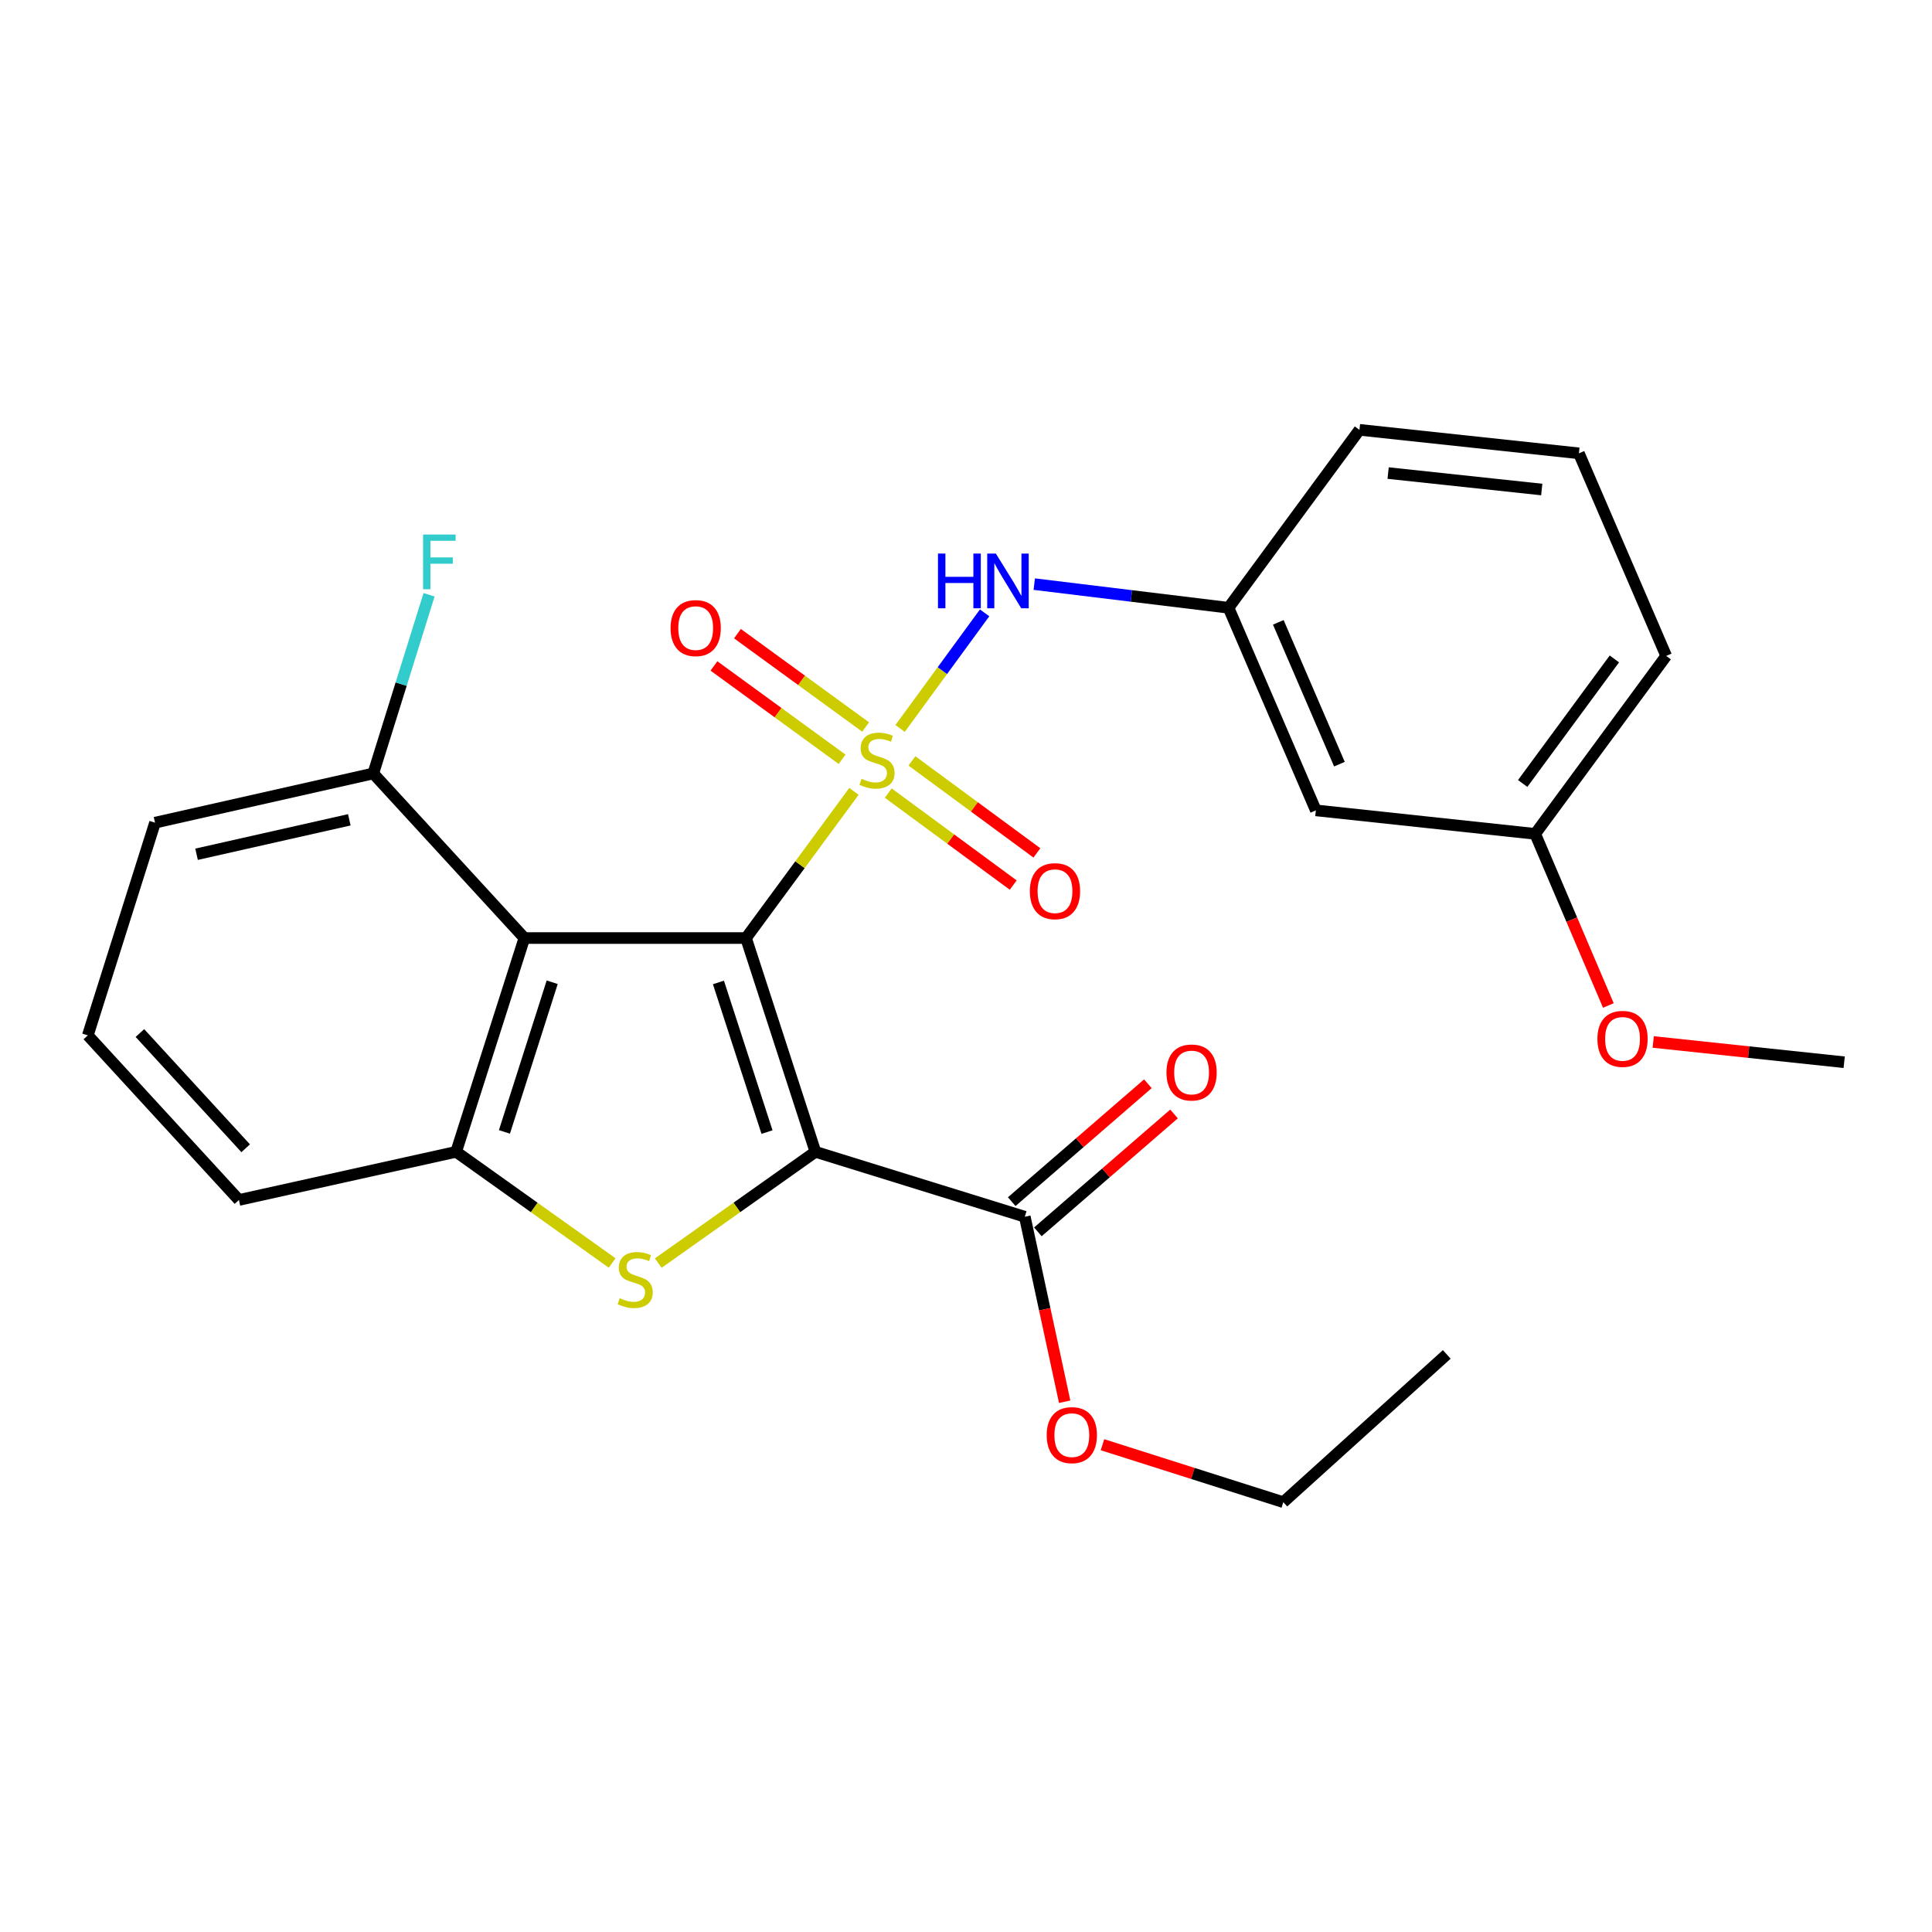 <?xml version='1.0' encoding='iso-8859-1'?>
<svg version='1.1' baseProfile='full'
              xmlns='http://www.w3.org/2000/svg'
                      xmlns:rdkit='http://www.rdkit.org/xml'
                      xmlns:xlink='http://www.w3.org/1999/xlink'
                  xml:space='preserve'
width='1000px' height='1000px' viewBox='0 0 1000 1000'>
<!-- END OF HEADER -->
<rect style='opacity:1.0;fill:#FFFFFF;stroke:none' width='1000' height='1000' x='0' y='0'> </rect>
<path class='bond-0' d='M 386.134,485.528 L 414.069,447.568' style='fill:none;fill-rule:evenodd;stroke:#000000;stroke-width:6px;stroke-linecap:butt;stroke-linejoin:miter;stroke-opacity:1' />
<path class='bond-0' d='M 414.069,447.568 L 442.003,409.607' style='fill:none;fill-rule:evenodd;stroke:#CCCC00;stroke-width:6px;stroke-linecap:butt;stroke-linejoin:miter;stroke-opacity:1' />
<path class='bond-1' d='M 386.134,485.528 L 422.06,596.179' style='fill:none;fill-rule:evenodd;stroke:#000000;stroke-width:6px;stroke-linecap:butt;stroke-linejoin:miter;stroke-opacity:1' />
<path class='bond-1' d='M 371.86,508.51 L 397.008,585.965' style='fill:none;fill-rule:evenodd;stroke:#000000;stroke-width:6px;stroke-linecap:butt;stroke-linejoin:miter;stroke-opacity:1' />
<path class='bond-3' d='M 386.134,485.528 L 271.418,485.528' style='fill:none;fill-rule:evenodd;stroke:#000000;stroke-width:6px;stroke-linecap:butt;stroke-linejoin:miter;stroke-opacity:1' />
<path class='bond-5' d='M 465.894,377.036 L 487.766,347.121' style='fill:none;fill-rule:evenodd;stroke:#CCCC00;stroke-width:6px;stroke-linecap:butt;stroke-linejoin:miter;stroke-opacity:1' />
<path class='bond-5' d='M 487.766,347.121 L 509.637,317.207' style='fill:none;fill-rule:evenodd;stroke:#0000FF;stroke-width:6px;stroke-linecap:butt;stroke-linejoin:miter;stroke-opacity:1' />
<path class='bond-7' d='M 448.046,376.298 L 414.875,352.138' style='fill:none;fill-rule:evenodd;stroke:#CCCC00;stroke-width:6px;stroke-linecap:butt;stroke-linejoin:miter;stroke-opacity:1' />
<path class='bond-7' d='M 414.875,352.138 L 381.703,327.977' style='fill:none;fill-rule:evenodd;stroke:#FF0000;stroke-width:6px;stroke-linecap:butt;stroke-linejoin:miter;stroke-opacity:1' />
<path class='bond-7' d='M 435.875,393.009 L 402.703,368.849' style='fill:none;fill-rule:evenodd;stroke:#CCCC00;stroke-width:6px;stroke-linecap:butt;stroke-linejoin:miter;stroke-opacity:1' />
<path class='bond-7' d='M 402.703,368.849 L 369.532,344.689' style='fill:none;fill-rule:evenodd;stroke:#FF0000;stroke-width:6px;stroke-linecap:butt;stroke-linejoin:miter;stroke-opacity:1' />
<path class='bond-8' d='M 459.755,410.495 L 492.097,434.304' style='fill:none;fill-rule:evenodd;stroke:#CCCC00;stroke-width:6px;stroke-linecap:butt;stroke-linejoin:miter;stroke-opacity:1' />
<path class='bond-8' d='M 492.097,434.304 L 524.439,458.113' style='fill:none;fill-rule:evenodd;stroke:#FF0000;stroke-width:6px;stroke-linecap:butt;stroke-linejoin:miter;stroke-opacity:1' />
<path class='bond-8' d='M 472.011,393.846 L 504.353,417.655' style='fill:none;fill-rule:evenodd;stroke:#CCCC00;stroke-width:6px;stroke-linecap:butt;stroke-linejoin:miter;stroke-opacity:1' />
<path class='bond-8' d='M 504.353,417.655 L 536.696,441.464' style='fill:none;fill-rule:evenodd;stroke:#FF0000;stroke-width:6px;stroke-linecap:butt;stroke-linejoin:miter;stroke-opacity:1' />
<path class='bond-2' d='M 422.06,596.179 L 381.387,624.974' style='fill:none;fill-rule:evenodd;stroke:#000000;stroke-width:6px;stroke-linecap:butt;stroke-linejoin:miter;stroke-opacity:1' />
<path class='bond-2' d='M 381.387,624.974 L 340.713,653.768' style='fill:none;fill-rule:evenodd;stroke:#CCCC00;stroke-width:6px;stroke-linecap:butt;stroke-linejoin:miter;stroke-opacity:1' />
<path class='bond-6' d='M 422.06,596.179 L 530.436,629.785' style='fill:none;fill-rule:evenodd;stroke:#000000;stroke-width:6px;stroke-linecap:butt;stroke-linejoin:miter;stroke-opacity:1' />
<path class='bond-26' d='M 316.851,653.722 L 276.476,624.95' style='fill:none;fill-rule:evenodd;stroke:#CCCC00;stroke-width:6px;stroke-linecap:butt;stroke-linejoin:miter;stroke-opacity:1' />
<path class='bond-26' d='M 276.476,624.95 L 236.1,596.179' style='fill:none;fill-rule:evenodd;stroke:#000000;stroke-width:6px;stroke-linecap:butt;stroke-linejoin:miter;stroke-opacity:1' />
<path class='bond-4' d='M 271.418,485.528 L 236.1,596.179' style='fill:none;fill-rule:evenodd;stroke:#000000;stroke-width:6px;stroke-linecap:butt;stroke-linejoin:miter;stroke-opacity:1' />
<path class='bond-4' d='M 285.815,508.412 L 261.093,585.867' style='fill:none;fill-rule:evenodd;stroke:#000000;stroke-width:6px;stroke-linecap:butt;stroke-linejoin:miter;stroke-opacity:1' />
<path class='bond-9' d='M 271.418,485.528 L 193.202,400.341' style='fill:none;fill-rule:evenodd;stroke:#000000;stroke-width:6px;stroke-linecap:butt;stroke-linejoin:miter;stroke-opacity:1' />
<path class='bond-16' d='M 236.1,596.179 L 123.67,621.102' style='fill:none;fill-rule:evenodd;stroke:#000000;stroke-width:6px;stroke-linecap:butt;stroke-linejoin:miter;stroke-opacity:1' />
<path class='bond-10' d='M 535.334,302.34 L 585.609,308.46' style='fill:none;fill-rule:evenodd;stroke:#0000FF;stroke-width:6px;stroke-linecap:butt;stroke-linejoin:miter;stroke-opacity:1' />
<path class='bond-10' d='M 585.609,308.46 L 635.884,314.58' style='fill:none;fill-rule:evenodd;stroke:#000000;stroke-width:6px;stroke-linecap:butt;stroke-linejoin:miter;stroke-opacity:1' />
<path class='bond-11' d='M 537.203,637.599 L 572.437,607.09' style='fill:none;fill-rule:evenodd;stroke:#000000;stroke-width:6px;stroke-linecap:butt;stroke-linejoin:miter;stroke-opacity:1' />
<path class='bond-11' d='M 572.437,607.09 L 607.672,576.581' style='fill:none;fill-rule:evenodd;stroke:#FF0000;stroke-width:6px;stroke-linecap:butt;stroke-linejoin:miter;stroke-opacity:1' />
<path class='bond-11' d='M 523.67,621.97 L 558.905,591.461' style='fill:none;fill-rule:evenodd;stroke:#000000;stroke-width:6px;stroke-linecap:butt;stroke-linejoin:miter;stroke-opacity:1' />
<path class='bond-11' d='M 558.905,591.461 L 594.139,560.952' style='fill:none;fill-rule:evenodd;stroke:#FF0000;stroke-width:6px;stroke-linecap:butt;stroke-linejoin:miter;stroke-opacity:1' />
<path class='bond-13' d='M 530.436,629.785 L 540.751,677.66' style='fill:none;fill-rule:evenodd;stroke:#000000;stroke-width:6px;stroke-linecap:butt;stroke-linejoin:miter;stroke-opacity:1' />
<path class='bond-13' d='M 540.751,677.66 L 551.066,725.535' style='fill:none;fill-rule:evenodd;stroke:#FF0000;stroke-width:6px;stroke-linecap:butt;stroke-linejoin:miter;stroke-opacity:1' />
<path class='bond-15' d='M 193.202,400.341 L 207.645,354.099' style='fill:none;fill-rule:evenodd;stroke:#000000;stroke-width:6px;stroke-linecap:butt;stroke-linejoin:miter;stroke-opacity:1' />
<path class='bond-15' d='M 207.645,354.099 L 222.088,307.856' style='fill:none;fill-rule:evenodd;stroke:#33CCCC;stroke-width:6px;stroke-linecap:butt;stroke-linejoin:miter;stroke-opacity:1' />
<path class='bond-20' d='M 193.202,400.341 L 80.244,425.816' style='fill:none;fill-rule:evenodd;stroke:#000000;stroke-width:6px;stroke-linecap:butt;stroke-linejoin:miter;stroke-opacity:1' />
<path class='bond-20' d='M 180.807,424.33 L 101.736,442.162' style='fill:none;fill-rule:evenodd;stroke:#000000;stroke-width:6px;stroke-linecap:butt;stroke-linejoin:miter;stroke-opacity:1' />
<path class='bond-12' d='M 635.884,314.58 L 681.079,419.442' style='fill:none;fill-rule:evenodd;stroke:#000000;stroke-width:6px;stroke-linecap:butt;stroke-linejoin:miter;stroke-opacity:1' />
<path class='bond-12' d='M 661.648,322.127 L 693.285,395.53' style='fill:none;fill-rule:evenodd;stroke:#000000;stroke-width:6px;stroke-linecap:butt;stroke-linejoin:miter;stroke-opacity:1' />
<path class='bond-21' d='M 635.884,314.58 L 703.659,222.479' style='fill:none;fill-rule:evenodd;stroke:#000000;stroke-width:6px;stroke-linecap:butt;stroke-linejoin:miter;stroke-opacity:1' />
<path class='bond-14' d='M 681.079,419.442 L 794.612,431.605' style='fill:none;fill-rule:evenodd;stroke:#000000;stroke-width:6px;stroke-linecap:butt;stroke-linejoin:miter;stroke-opacity:1' />
<path class='bond-23' d='M 570.645,747.786 L 617.443,762.654' style='fill:none;fill-rule:evenodd;stroke:#FF0000;stroke-width:6px;stroke-linecap:butt;stroke-linejoin:miter;stroke-opacity:1' />
<path class='bond-23' d='M 617.443,762.654 L 664.241,777.521' style='fill:none;fill-rule:evenodd;stroke:#000000;stroke-width:6px;stroke-linecap:butt;stroke-linejoin:miter;stroke-opacity:1' />
<path class='bond-17' d='M 794.612,431.605 L 813.548,476.02' style='fill:none;fill-rule:evenodd;stroke:#000000;stroke-width:6px;stroke-linecap:butt;stroke-linejoin:miter;stroke-opacity:1' />
<path class='bond-17' d='M 813.548,476.02 L 832.484,520.436' style='fill:none;fill-rule:evenodd;stroke:#FF0000;stroke-width:6px;stroke-linecap:butt;stroke-linejoin:miter;stroke-opacity:1' />
<path class='bond-28' d='M 794.612,431.605 L 862.421,339.503' style='fill:none;fill-rule:evenodd;stroke:#000000;stroke-width:6px;stroke-linecap:butt;stroke-linejoin:miter;stroke-opacity:1' />
<path class='bond-28' d='M 788.135,405.532 L 835.602,341.061' style='fill:none;fill-rule:evenodd;stroke:#000000;stroke-width:6px;stroke-linecap:butt;stroke-linejoin:miter;stroke-opacity:1' />
<path class='bond-27' d='M 123.67,621.102 L 45.455,535.903' style='fill:none;fill-rule:evenodd;stroke:#000000;stroke-width:6px;stroke-linecap:butt;stroke-linejoin:miter;stroke-opacity:1' />
<path class='bond-27' d='M 127.167,594.341 L 72.416,534.702' style='fill:none;fill-rule:evenodd;stroke:#000000;stroke-width:6px;stroke-linecap:butt;stroke-linejoin:miter;stroke-opacity:1' />
<path class='bond-24' d='M 855.702,539.323 L 905.124,544.568' style='fill:none;fill-rule:evenodd;stroke:#FF0000;stroke-width:6px;stroke-linecap:butt;stroke-linejoin:miter;stroke-opacity:1' />
<path class='bond-24' d='M 905.124,544.568 L 954.545,549.812' style='fill:none;fill-rule:evenodd;stroke:#000000;stroke-width:6px;stroke-linecap:butt;stroke-linejoin:miter;stroke-opacity:1' />
<path class='bond-18' d='M 45.455,535.903 L 80.244,425.816' style='fill:none;fill-rule:evenodd;stroke:#000000;stroke-width:6px;stroke-linecap:butt;stroke-linejoin:miter;stroke-opacity:1' />
<path class='bond-19' d='M 817.238,234.642 L 703.659,222.479' style='fill:none;fill-rule:evenodd;stroke:#000000;stroke-width:6px;stroke-linecap:butt;stroke-linejoin:miter;stroke-opacity:1' />
<path class='bond-19' d='M 798,253.373 L 718.494,244.859' style='fill:none;fill-rule:evenodd;stroke:#000000;stroke-width:6px;stroke-linecap:butt;stroke-linejoin:miter;stroke-opacity:1' />
<path class='bond-22' d='M 817.238,234.642 L 862.421,339.503' style='fill:none;fill-rule:evenodd;stroke:#000000;stroke-width:6px;stroke-linecap:butt;stroke-linejoin:miter;stroke-opacity:1' />
<path class='bond-25' d='M 664.241,777.521 L 748.842,701.04' style='fill:none;fill-rule:evenodd;stroke:#000000;stroke-width:6px;stroke-linecap:butt;stroke-linejoin:miter;stroke-opacity:1' />
<path  class='atom-1' d='M 445.944 403.101
Q 446.264 403.221, 447.584 403.781
Q 448.904 404.341, 450.344 404.701
Q 451.824 405.021, 453.264 405.021
Q 455.944 405.021, 457.504 403.741
Q 459.064 402.421, 459.064 400.141
Q 459.064 398.581, 458.264 397.621
Q 457.504 396.661, 456.304 396.141
Q 455.104 395.621, 453.104 395.021
Q 450.584 394.261, 449.064 393.541
Q 447.584 392.821, 446.504 391.301
Q 445.464 389.781, 445.464 387.221
Q 445.464 383.661, 447.864 381.461
Q 450.304 379.261, 455.104 379.261
Q 458.384 379.261, 462.104 380.821
L 461.184 383.901
Q 457.784 382.501, 455.224 382.501
Q 452.464 382.501, 450.944 383.661
Q 449.424 384.781, 449.464 386.741
Q 449.464 388.261, 450.224 389.181
Q 451.024 390.101, 452.144 390.621
Q 453.304 391.141, 455.224 391.741
Q 457.784 392.541, 459.304 393.341
Q 460.824 394.141, 461.904 395.781
Q 463.024 397.381, 463.024 400.141
Q 463.024 404.061, 460.384 406.181
Q 457.784 408.261, 453.424 408.261
Q 450.904 408.261, 448.984 407.701
Q 447.104 407.181, 444.864 406.261
L 445.944 403.101
' fill='#CCCC00'/>
<path  class='atom-3' d='M 320.776 671.94
Q 321.096 672.06, 322.416 672.62
Q 323.736 673.18, 325.176 673.54
Q 326.656 673.86, 328.096 673.86
Q 330.776 673.86, 332.336 672.58
Q 333.896 671.26, 333.896 668.98
Q 333.896 667.42, 333.096 666.46
Q 332.336 665.5, 331.136 664.98
Q 329.936 664.46, 327.936 663.86
Q 325.416 663.1, 323.896 662.38
Q 322.416 661.66, 321.336 660.14
Q 320.296 658.62, 320.296 656.06
Q 320.296 652.5, 322.696 650.3
Q 325.136 648.1, 329.936 648.1
Q 333.216 648.1, 336.936 649.66
L 336.016 652.74
Q 332.616 651.34, 330.056 651.34
Q 327.296 651.34, 325.776 652.5
Q 324.256 653.62, 324.296 655.58
Q 324.296 657.1, 325.056 658.02
Q 325.856 658.94, 326.976 659.46
Q 328.136 659.98, 330.056 660.58
Q 332.616 661.38, 334.136 662.18
Q 335.656 662.98, 336.736 664.62
Q 337.856 666.22, 337.856 668.98
Q 337.856 672.9, 335.216 675.02
Q 332.616 677.1, 328.256 677.1
Q 325.736 677.1, 323.816 676.54
Q 321.936 676.02, 319.696 675.1
L 320.776 671.94
' fill='#CCCC00'/>
<path  class='atom-6' d='M 485.499 286.523
L 489.339 286.523
L 489.339 298.563
L 503.819 298.563
L 503.819 286.523
L 507.659 286.523
L 507.659 314.843
L 503.819 314.843
L 503.819 301.763
L 489.339 301.763
L 489.339 314.843
L 485.499 314.843
L 485.499 286.523
' fill='#0000FF'/>
<path  class='atom-6' d='M 515.459 286.523
L 524.739 301.523
Q 525.659 303.003, 527.139 305.683
Q 528.619 308.363, 528.699 308.523
L 528.699 286.523
L 532.459 286.523
L 532.459 314.843
L 528.579 314.843
L 518.619 298.443
Q 517.459 296.523, 516.219 294.323
Q 515.019 292.123, 514.659 291.443
L 514.659 314.843
L 510.979 314.843
L 510.979 286.523
L 515.459 286.523
' fill='#0000FF'/>
<path  class='atom-8' d='M 347.085 325.1
Q 347.085 318.3, 350.445 314.5
Q 353.805 310.7, 360.085 310.7
Q 366.365 310.7, 369.725 314.5
Q 373.085 318.3, 373.085 325.1
Q 373.085 331.98, 369.685 335.9
Q 366.285 339.78, 360.085 339.78
Q 353.845 339.78, 350.445 335.9
Q 347.085 332.02, 347.085 325.1
M 360.085 336.58
Q 364.405 336.58, 366.725 333.7
Q 369.085 330.78, 369.085 325.1
Q 369.085 319.54, 366.725 316.74
Q 364.405 313.9, 360.085 313.9
Q 355.765 313.9, 353.405 316.7
Q 351.085 319.5, 351.085 325.1
Q 351.085 330.82, 353.405 333.7
Q 355.765 336.58, 360.085 336.58
' fill='#FF0000'/>
<path  class='atom-9' d='M 533.056 461.271
Q 533.056 454.471, 536.416 450.671
Q 539.776 446.871, 546.056 446.871
Q 552.336 446.871, 555.696 450.671
Q 559.056 454.471, 559.056 461.271
Q 559.056 468.151, 555.656 472.071
Q 552.256 475.951, 546.056 475.951
Q 539.816 475.951, 536.416 472.071
Q 533.056 468.191, 533.056 461.271
M 546.056 472.751
Q 550.376 472.751, 552.696 469.871
Q 555.056 466.951, 555.056 461.271
Q 555.056 455.711, 552.696 452.911
Q 550.376 450.071, 546.056 450.071
Q 541.736 450.071, 539.376 452.871
Q 537.056 455.671, 537.056 461.271
Q 537.056 466.991, 539.376 469.871
Q 541.736 472.751, 546.056 472.751
' fill='#FF0000'/>
<path  class='atom-12' d='M 603.76 555.118
Q 603.76 548.318, 607.12 544.518
Q 610.48 540.718, 616.76 540.718
Q 623.04 540.718, 626.4 544.518
Q 629.76 548.318, 629.76 555.118
Q 629.76 561.998, 626.36 565.918
Q 622.96 569.798, 616.76 569.798
Q 610.52 569.798, 607.12 565.918
Q 603.76 562.038, 603.76 555.118
M 616.76 566.598
Q 621.08 566.598, 623.4 563.718
Q 625.76 560.798, 625.76 555.118
Q 625.76 549.558, 623.4 546.758
Q 621.08 543.918, 616.76 543.918
Q 612.44 543.918, 610.08 546.718
Q 607.76 549.518, 607.76 555.118
Q 607.76 560.838, 610.08 563.718
Q 612.44 566.598, 616.76 566.598
' fill='#FF0000'/>
<path  class='atom-14' d='M 541.774 742.824
Q 541.774 736.024, 545.134 732.224
Q 548.494 728.424, 554.774 728.424
Q 561.054 728.424, 564.414 732.224
Q 567.774 736.024, 567.774 742.824
Q 567.774 749.704, 564.374 753.624
Q 560.974 757.504, 554.774 757.504
Q 548.534 757.504, 545.134 753.624
Q 541.774 749.744, 541.774 742.824
M 554.774 754.304
Q 559.094 754.304, 561.414 751.424
Q 563.774 748.504, 563.774 742.824
Q 563.774 737.264, 561.414 734.464
Q 559.094 731.624, 554.774 731.624
Q 550.454 731.624, 548.094 734.424
Q 545.774 737.224, 545.774 742.824
Q 545.774 748.544, 548.094 751.424
Q 550.454 754.304, 554.774 754.304
' fill='#FF0000'/>
<path  class='atom-16' d='M 218.986 276.668
L 235.826 276.668
L 235.826 279.908
L 222.786 279.908
L 222.786 288.508
L 234.386 288.508
L 234.386 291.788
L 222.786 291.788
L 222.786 304.988
L 218.986 304.988
L 218.986 276.668
' fill='#33CCCC'/>
<path  class='atom-18' d='M 826.818 537.718
Q 826.818 530.918, 830.178 527.118
Q 833.538 523.318, 839.818 523.318
Q 846.098 523.318, 849.458 527.118
Q 852.818 530.918, 852.818 537.718
Q 852.818 544.598, 849.418 548.518
Q 846.018 552.398, 839.818 552.398
Q 833.578 552.398, 830.178 548.518
Q 826.818 544.638, 826.818 537.718
M 839.818 549.198
Q 844.138 549.198, 846.458 546.318
Q 848.818 543.398, 848.818 537.718
Q 848.818 532.158, 846.458 529.358
Q 844.138 526.518, 839.818 526.518
Q 835.498 526.518, 833.138 529.318
Q 830.818 532.118, 830.818 537.718
Q 830.818 543.438, 833.138 546.318
Q 835.498 549.198, 839.818 549.198
' fill='#FF0000'/>
</svg>
